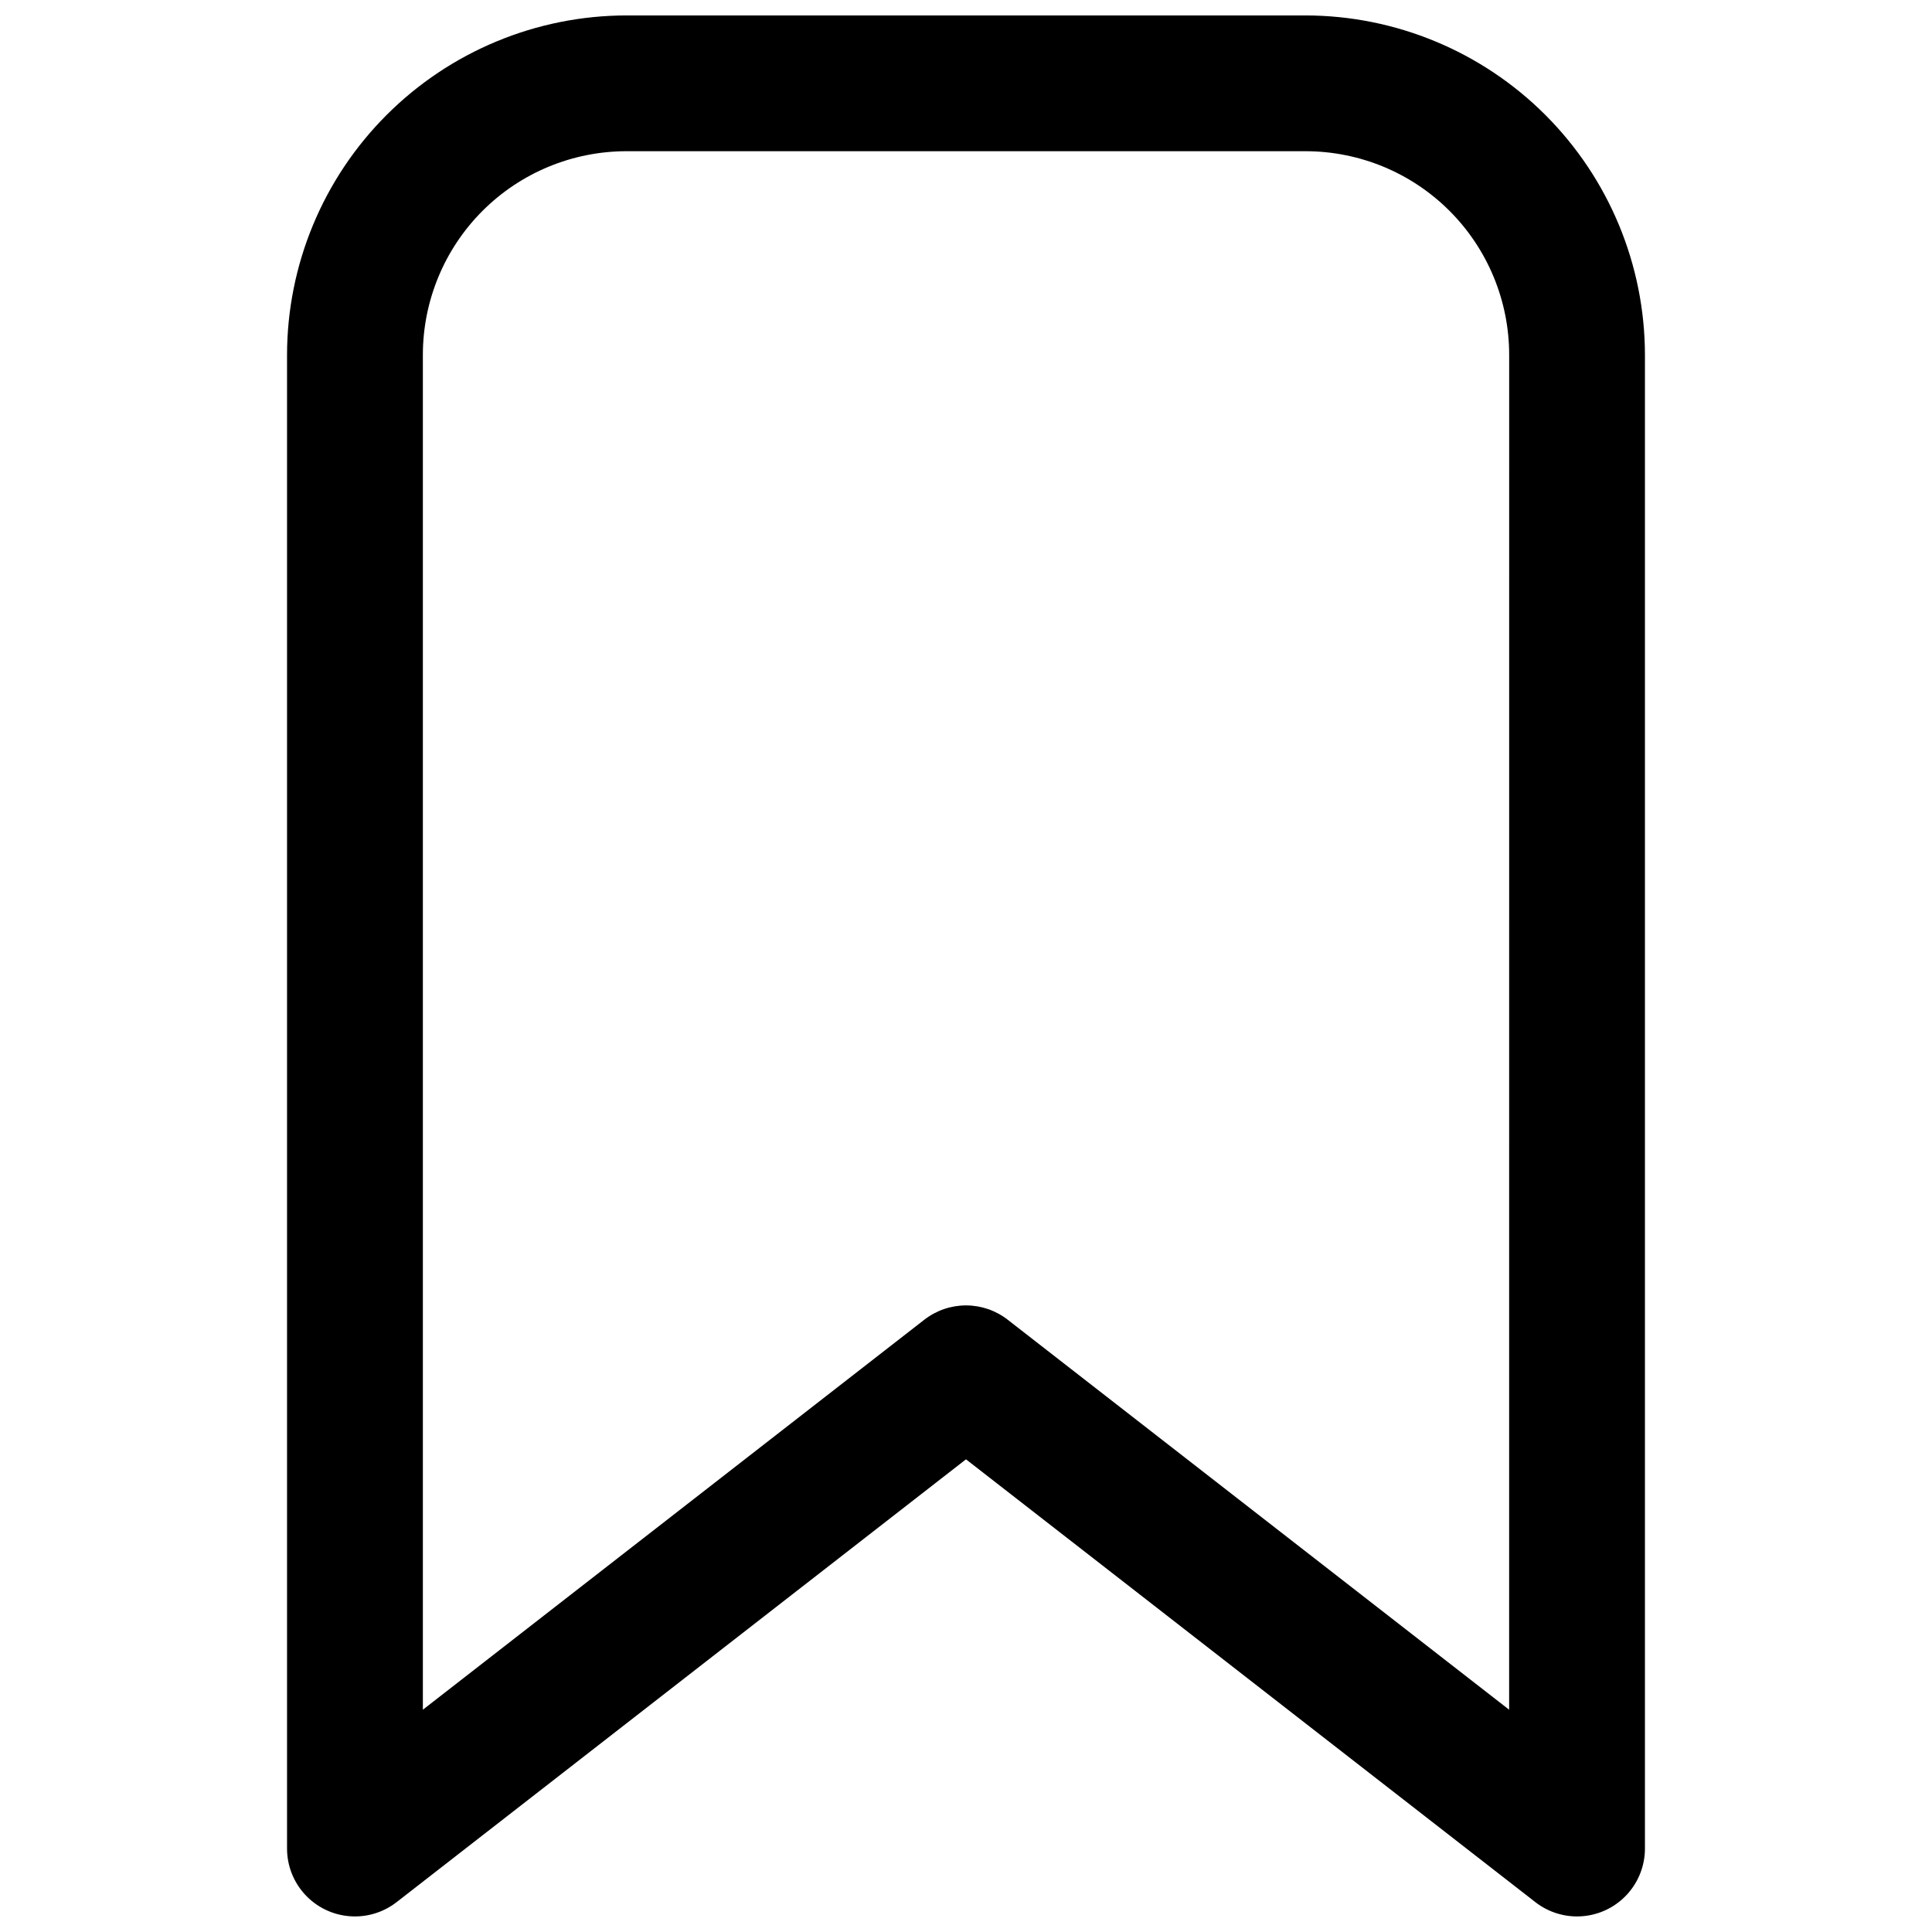 <?xml version="1.0" encoding="UTF-8"?>
<!-- The Best Svg Icon site in the world: iconSvg.co, Visit us! https://iconsvg.co -->
<svg width="800px" height="800px" version="1.1" viewBox="144 144 512 512" xmlns="http://www.w3.org/2000/svg">
 <defs>
  <clipPath id="a">
   <path d="m220 148.09h360v503.81h-360z"/>
  </clipPath>
 </defs>
 <g clip-path="url(#a)">
  <path d="m489.96 148.09h-179.93c-23.852 0.027-46.715 9.516-63.582 26.383-16.863 16.863-26.352 39.73-26.379 63.578v395.84c0 4.512 1.699 8.859 4.754 12.18 3.059 3.32 7.254 5.371 11.75 5.742 4.5 0.375 8.973-0.957 12.535-3.727l150.89-117.35 150.89 117.35h-0.004c3.562 2.769 8.039 4.102 12.535 3.727 4.5-0.371 8.691-2.422 11.75-5.742 3.059-3.32 4.754-7.668 4.758-12.18v-395.84c-0.031-23.848-9.52-46.715-26.383-63.578-16.863-16.867-39.73-26.355-63.582-26.383zm53.977 449-132.89-103.35h0.004c-3.16-2.457-7.047-3.793-11.047-3.793-4.004 0-7.891 1.336-11.051 3.793l-132.89 103.35v-359.04c0-14.312 5.688-28.043 15.809-38.168 10.125-10.121 23.852-15.809 38.168-15.809h179.93c14.316 0 28.047 5.688 38.168 15.809 10.125 10.125 15.809 23.855 15.809 38.168z"/>
 </g>
</svg>